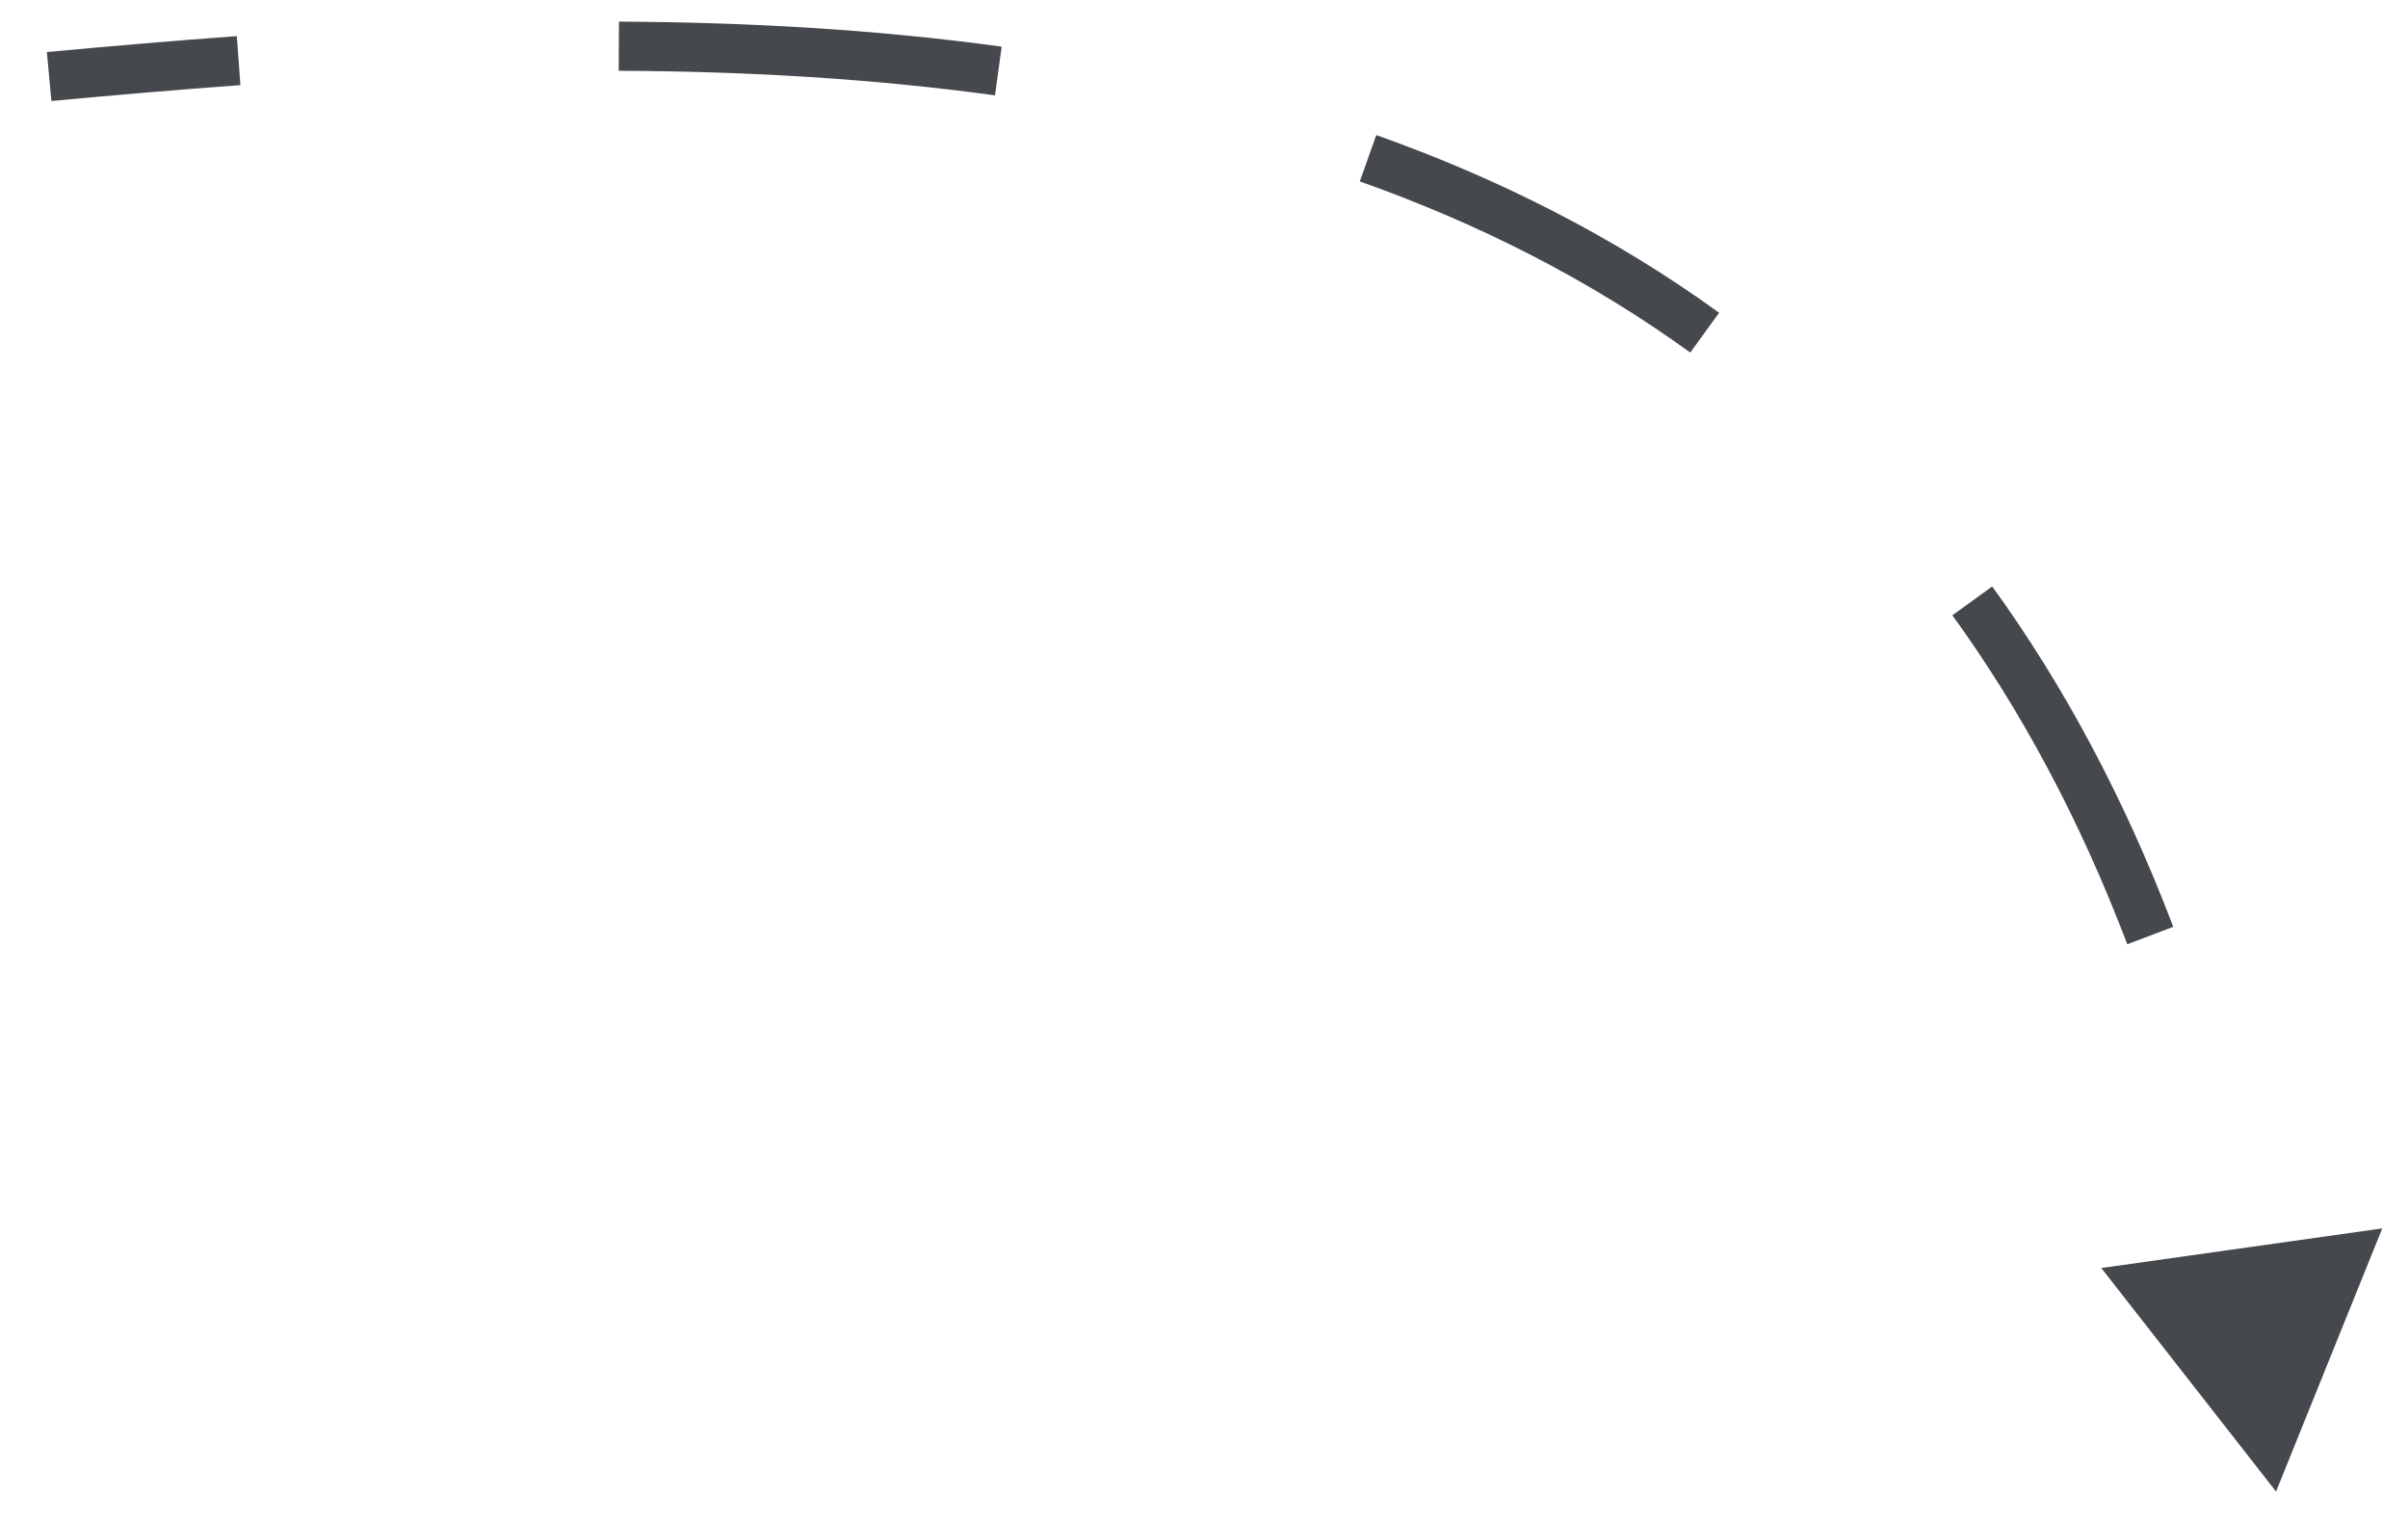 <?xml version="1.0" encoding="UTF-8"?> <svg xmlns="http://www.w3.org/2000/svg" width="49" height="31" viewBox="0 0 49 31" fill="none"> <path d="M46.315 30.347L48.476 24.993L42.759 25.799L46.315 30.347ZM1.046 2.055C2.302 1.938 3.586 1.827 4.892 1.732L4.819 0.735C3.505 0.831 2.213 0.942 0.954 1.059L1.046 2.055ZM12.59 1.44C15.157 1.451 17.73 1.595 20.247 1.94L20.383 0.949C17.813 0.597 15.195 0.452 12.595 0.44L12.59 1.44ZM27.671 3.691C30.064 4.54 32.327 5.676 34.395 7.173L34.982 6.363C32.827 4.803 30.476 3.625 28.005 2.748L27.671 3.691ZM39.729 12.519C41.107 14.42 42.308 16.635 43.288 19.212L44.223 18.857C43.214 16.203 41.972 13.909 40.539 11.932L39.729 12.519Z" fill="#45484D"></path> </svg> 